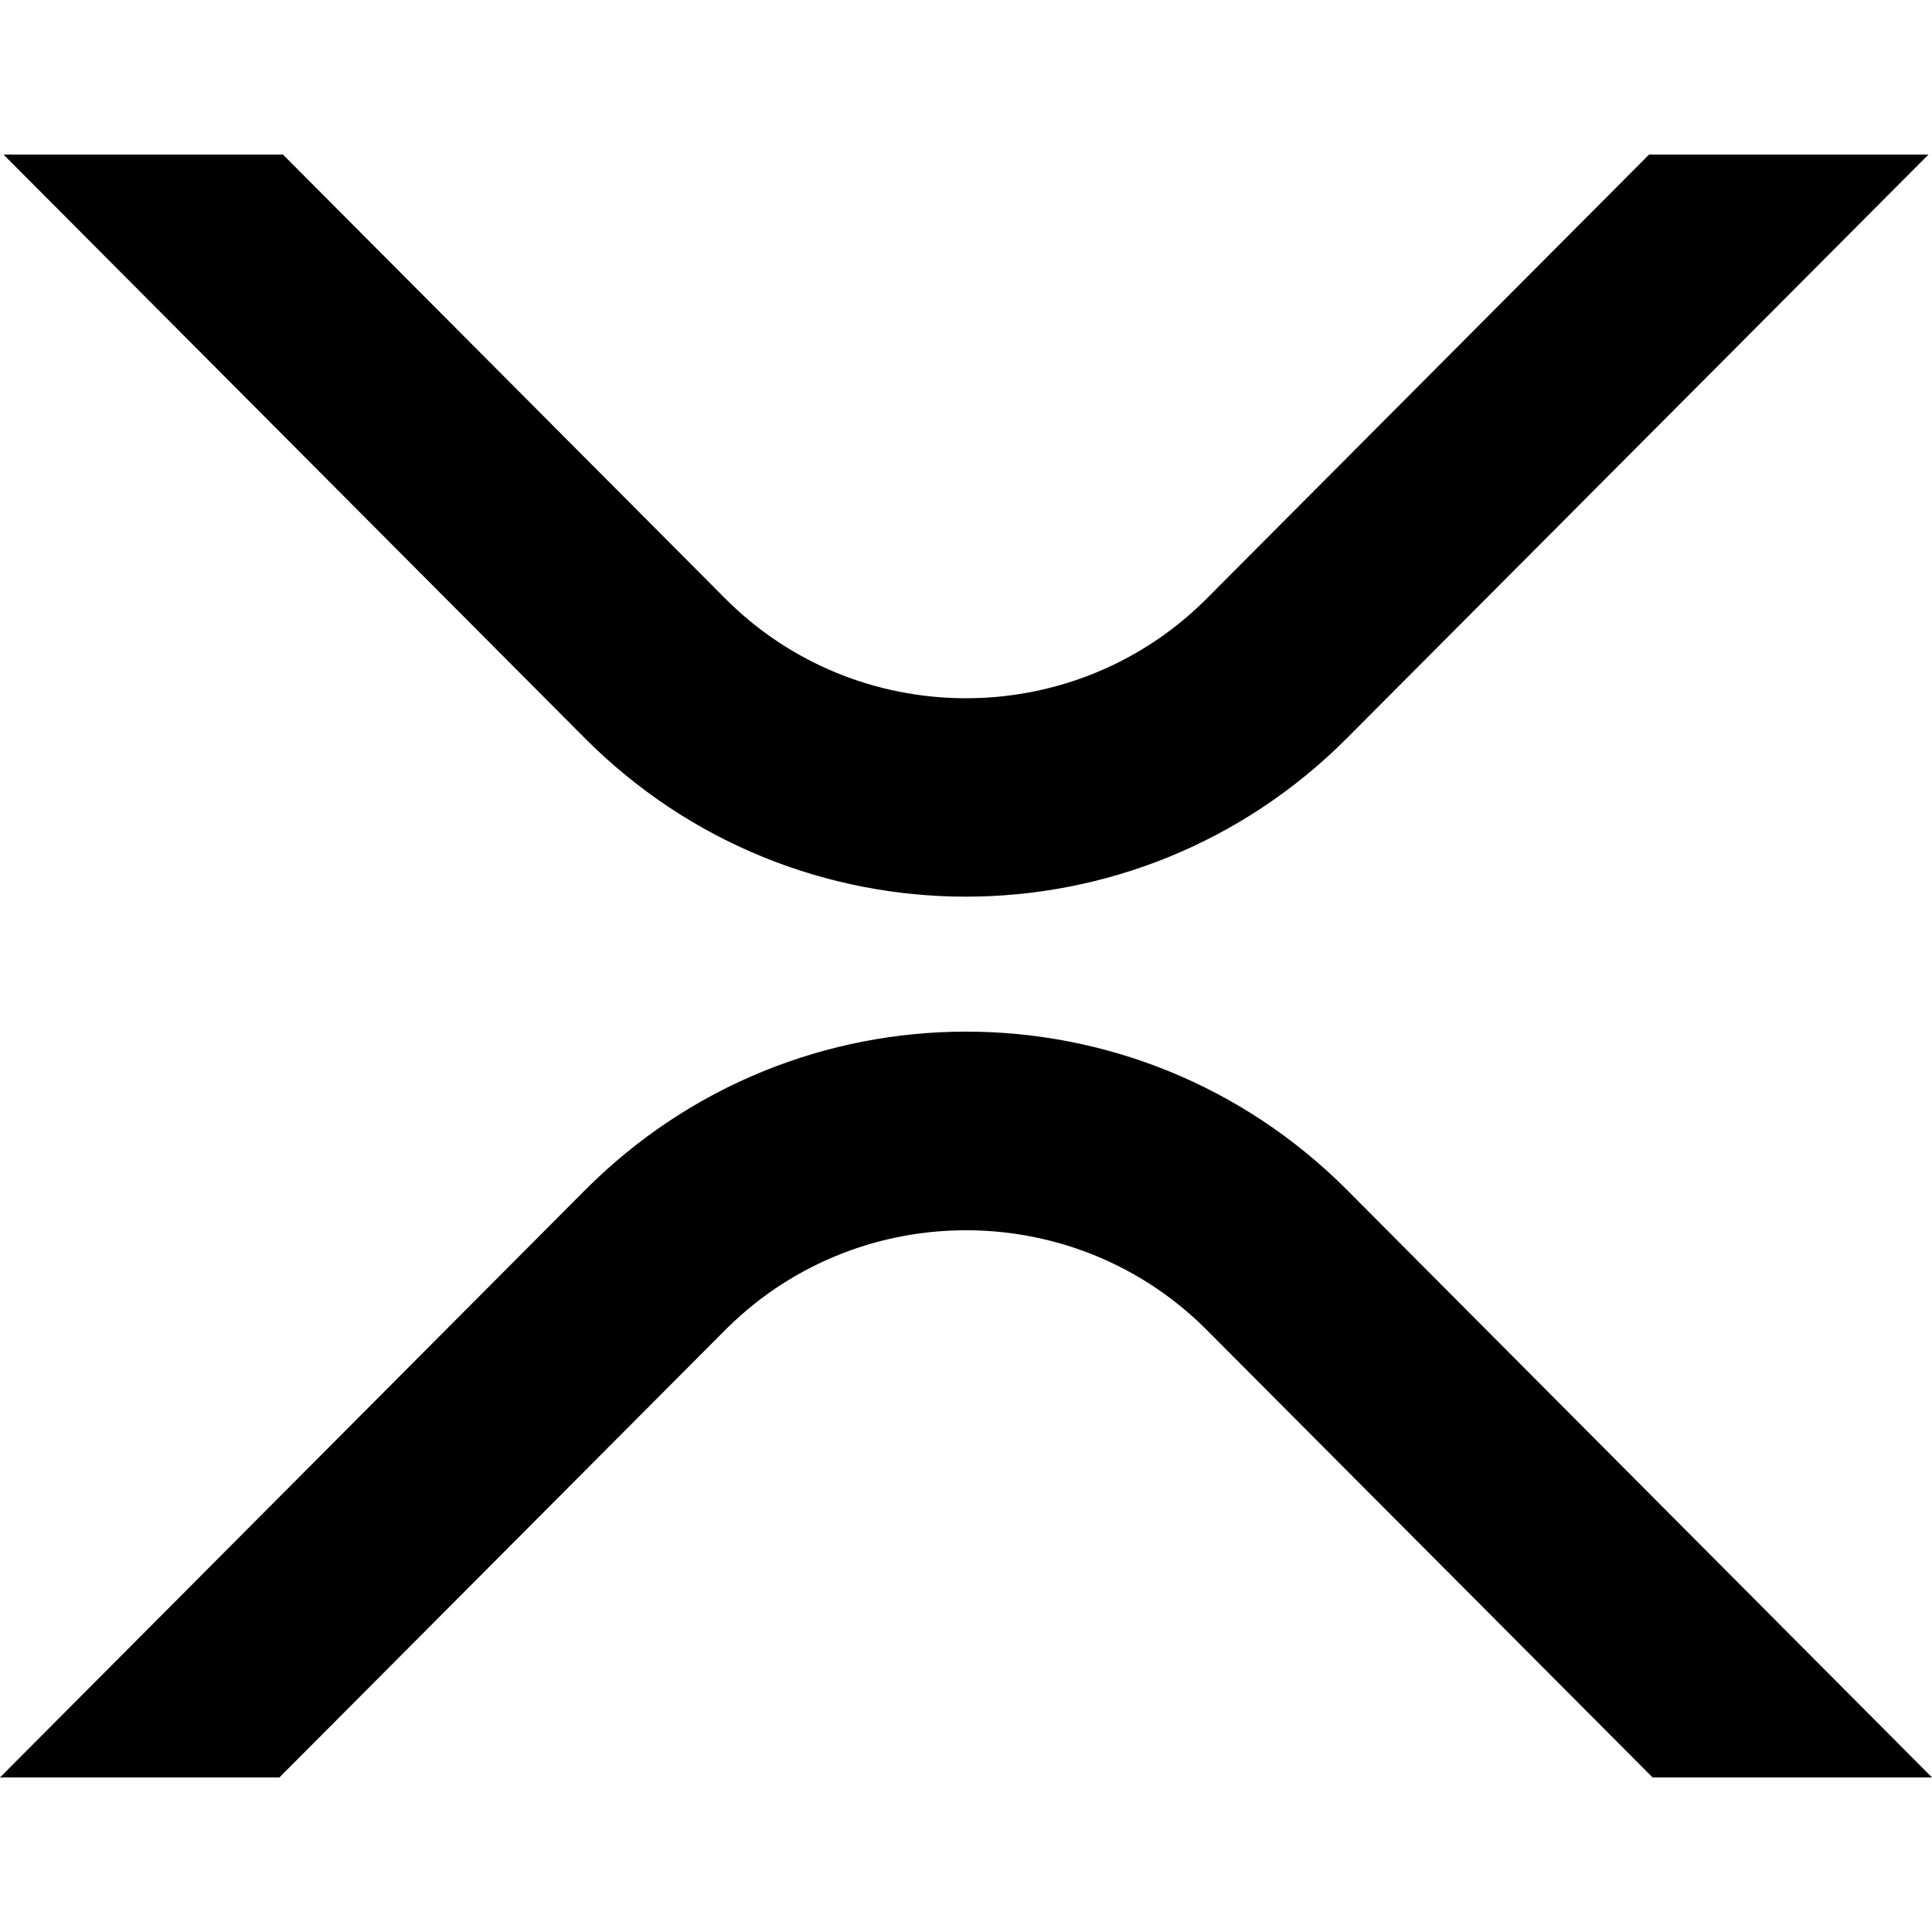 <svg width="50" height="50" viewBox="0 0 50 50" fill="none" xmlns="http://www.w3.org/2000/svg">
<path d="M42.678 4H49.909L34.859 19.103C29.41 24.573 20.584 24.573 15.135 19.103L0.091 4H7.322L18.754 15.475C22.148 18.898 27.7 18.941 31.149 15.571C31.179 15.541 31.216 15.505 31.246 15.475L42.678 4ZM7.231 46H0L15.141 30.8C20.59 25.331 29.416 25.331 34.865 30.8L50 46H42.769L31.246 34.435C27.852 31.011 22.3 30.969 18.851 34.339C18.82 34.369 18.784 34.405 18.754 34.435L7.231 46Z" fill="black"/>
</svg>
